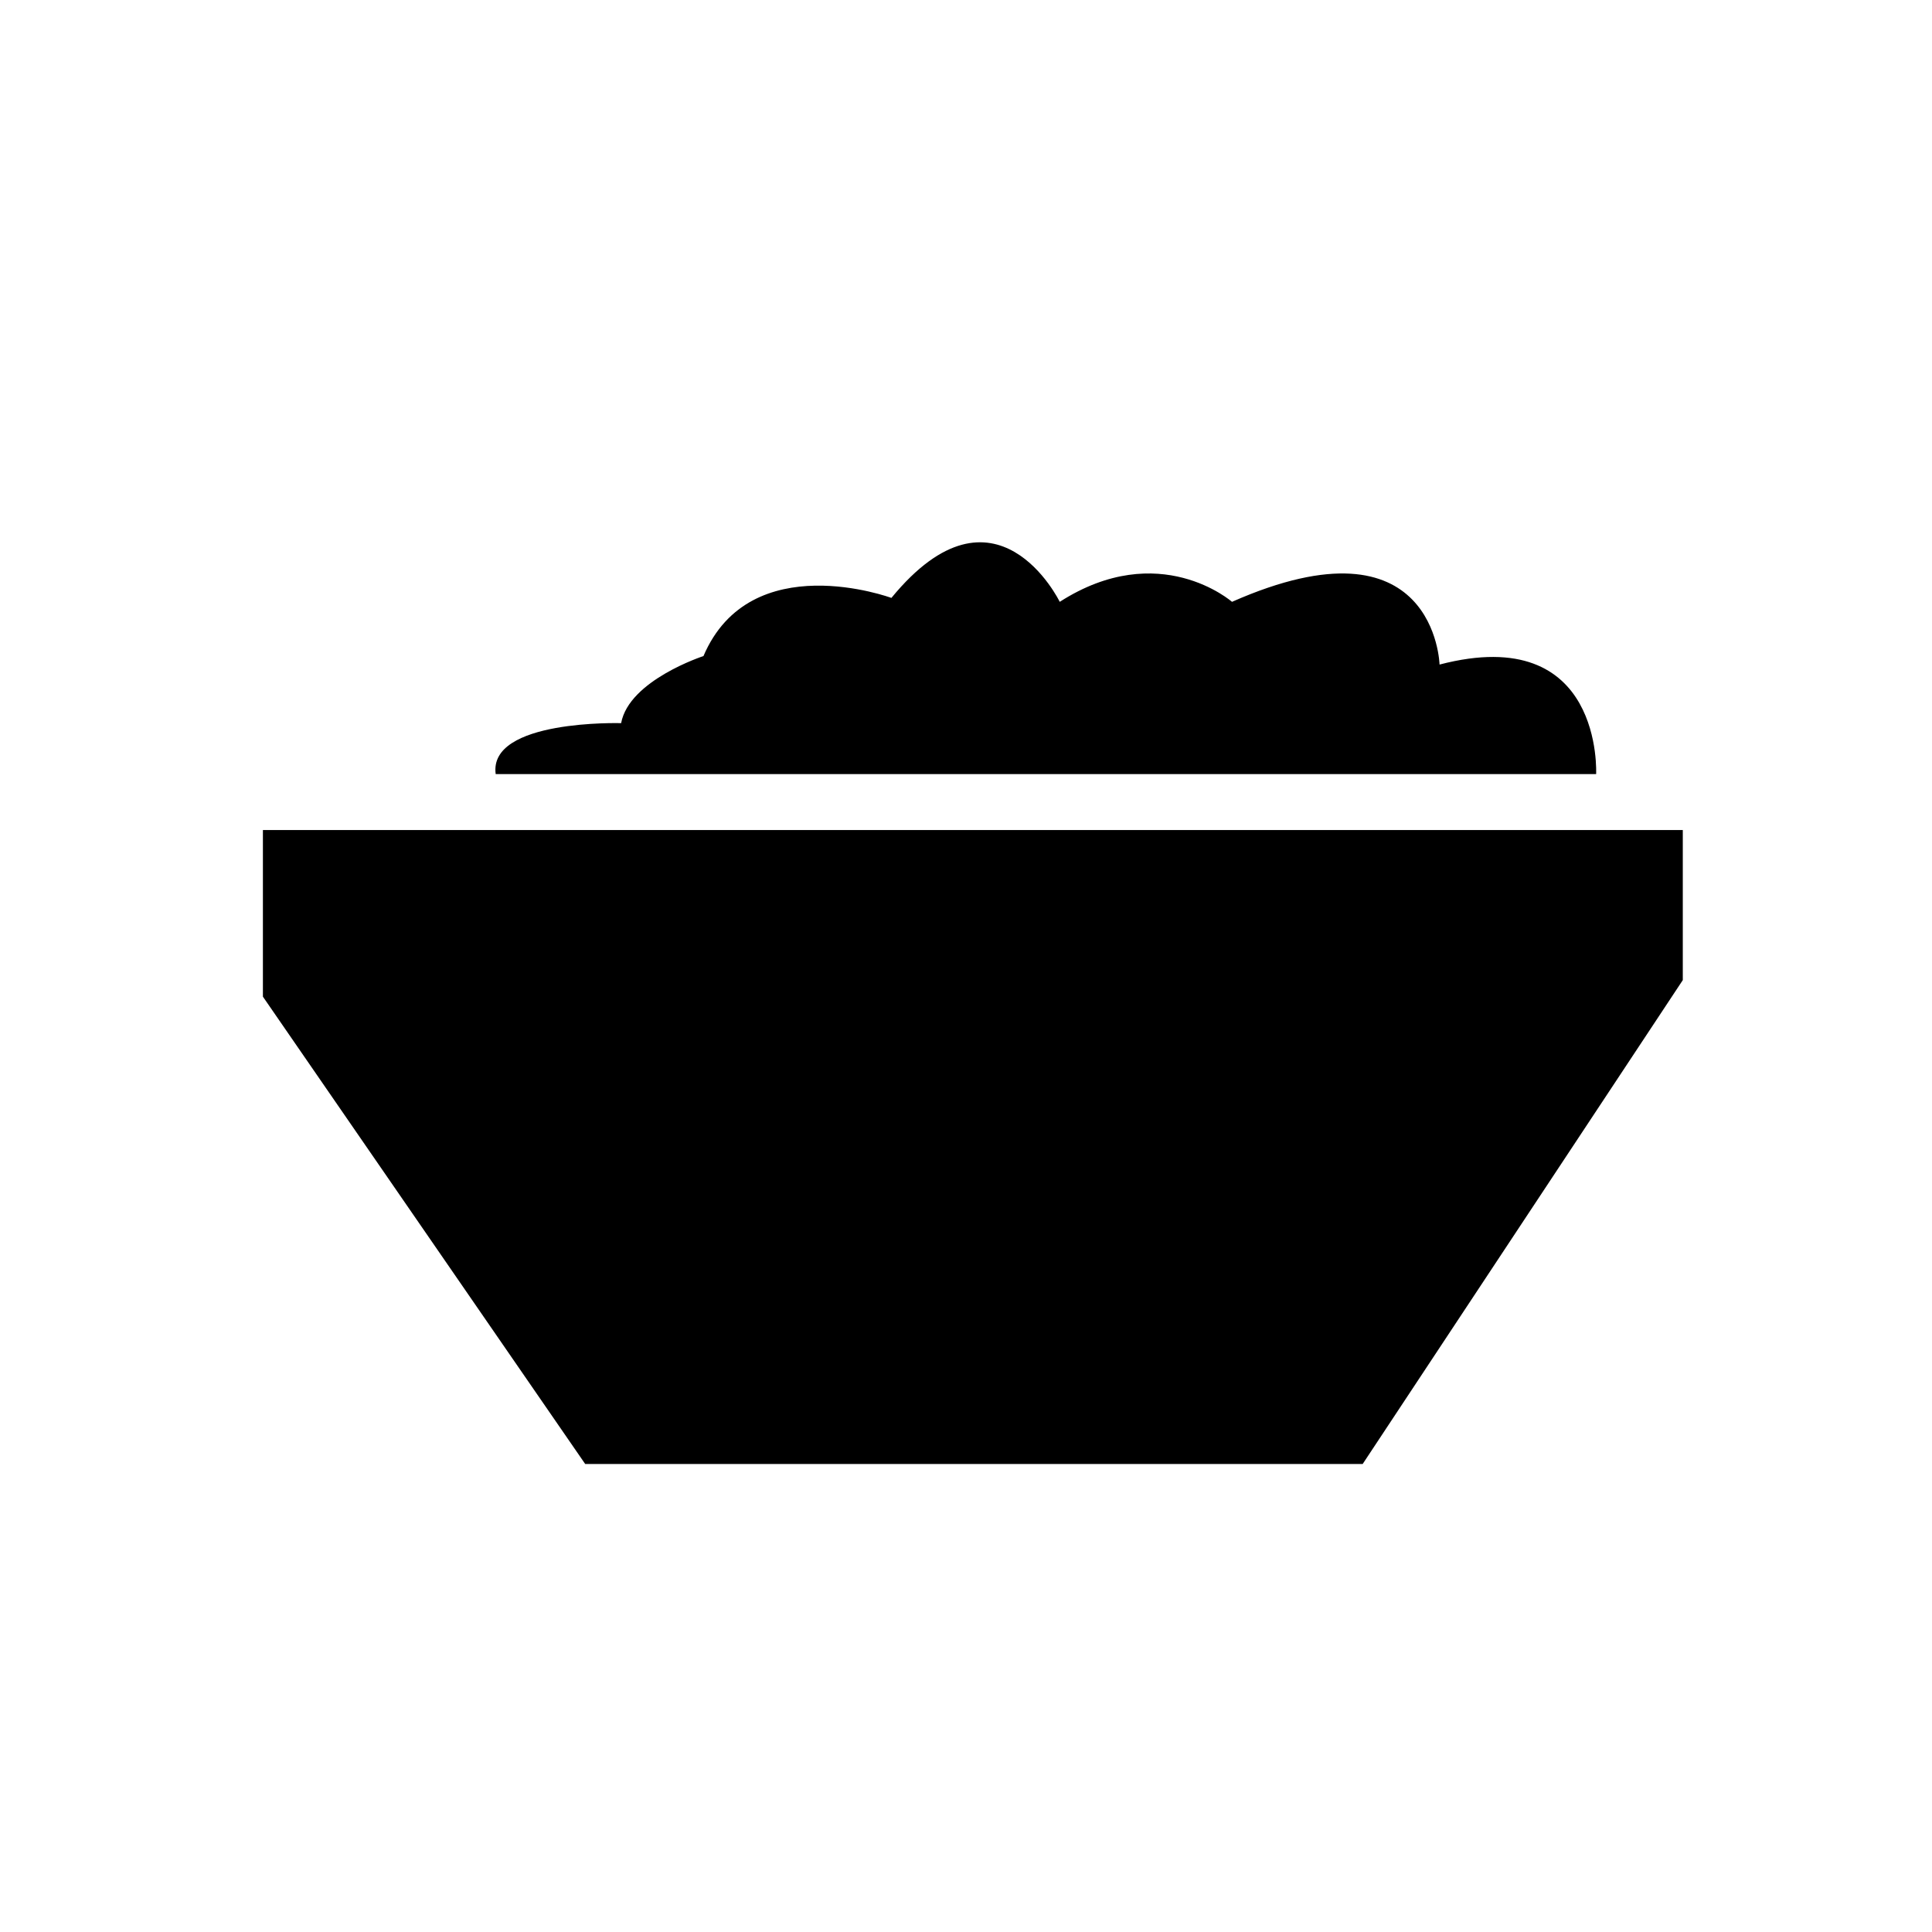 <?xml version="1.0" encoding="utf-8"?>
<!-- Generator: Adobe Illustrator 16.0.0, SVG Export Plug-In . SVG Version: 6.00 Build 0)  -->
<!DOCTYPE svg PUBLIC "-//W3C//DTD SVG 1.1//EN" "http://www.w3.org/Graphics/SVG/1.1/DTD/svg11.dtd">
<svg version="1.1" id="Ebene_1" xmlns="http://www.w3.org/2000/svg" xmlns:xlink="http://www.w3.org/1999/xlink" x="0px" y="0px"
	 width="300px" height="300px" viewBox="0 0 300 300" enable-background="new 0 0 300 300" xml:space="preserve">
<polygon points="211.594,227.33 261.304,152.19 261.304,128.891 40.824,128.891 40.824,154.76 90.871,227.33 "/>
<path d="M247.846,120.234c0,0,1.218-23.705-24.313-17.042c0,0-0.61-23.706-32.228-9.739c0,0-11.295-9.909-26.749,0
	c0,0-9.908-20.392-26.139-0.609c0,0-21.88-8.082-29.184,9.029c0,0-11.565,3.754-12.783,10.416c0,0-20.662-0.609-19.478,7.913
	h170.873V120.234z"/>
</svg>
